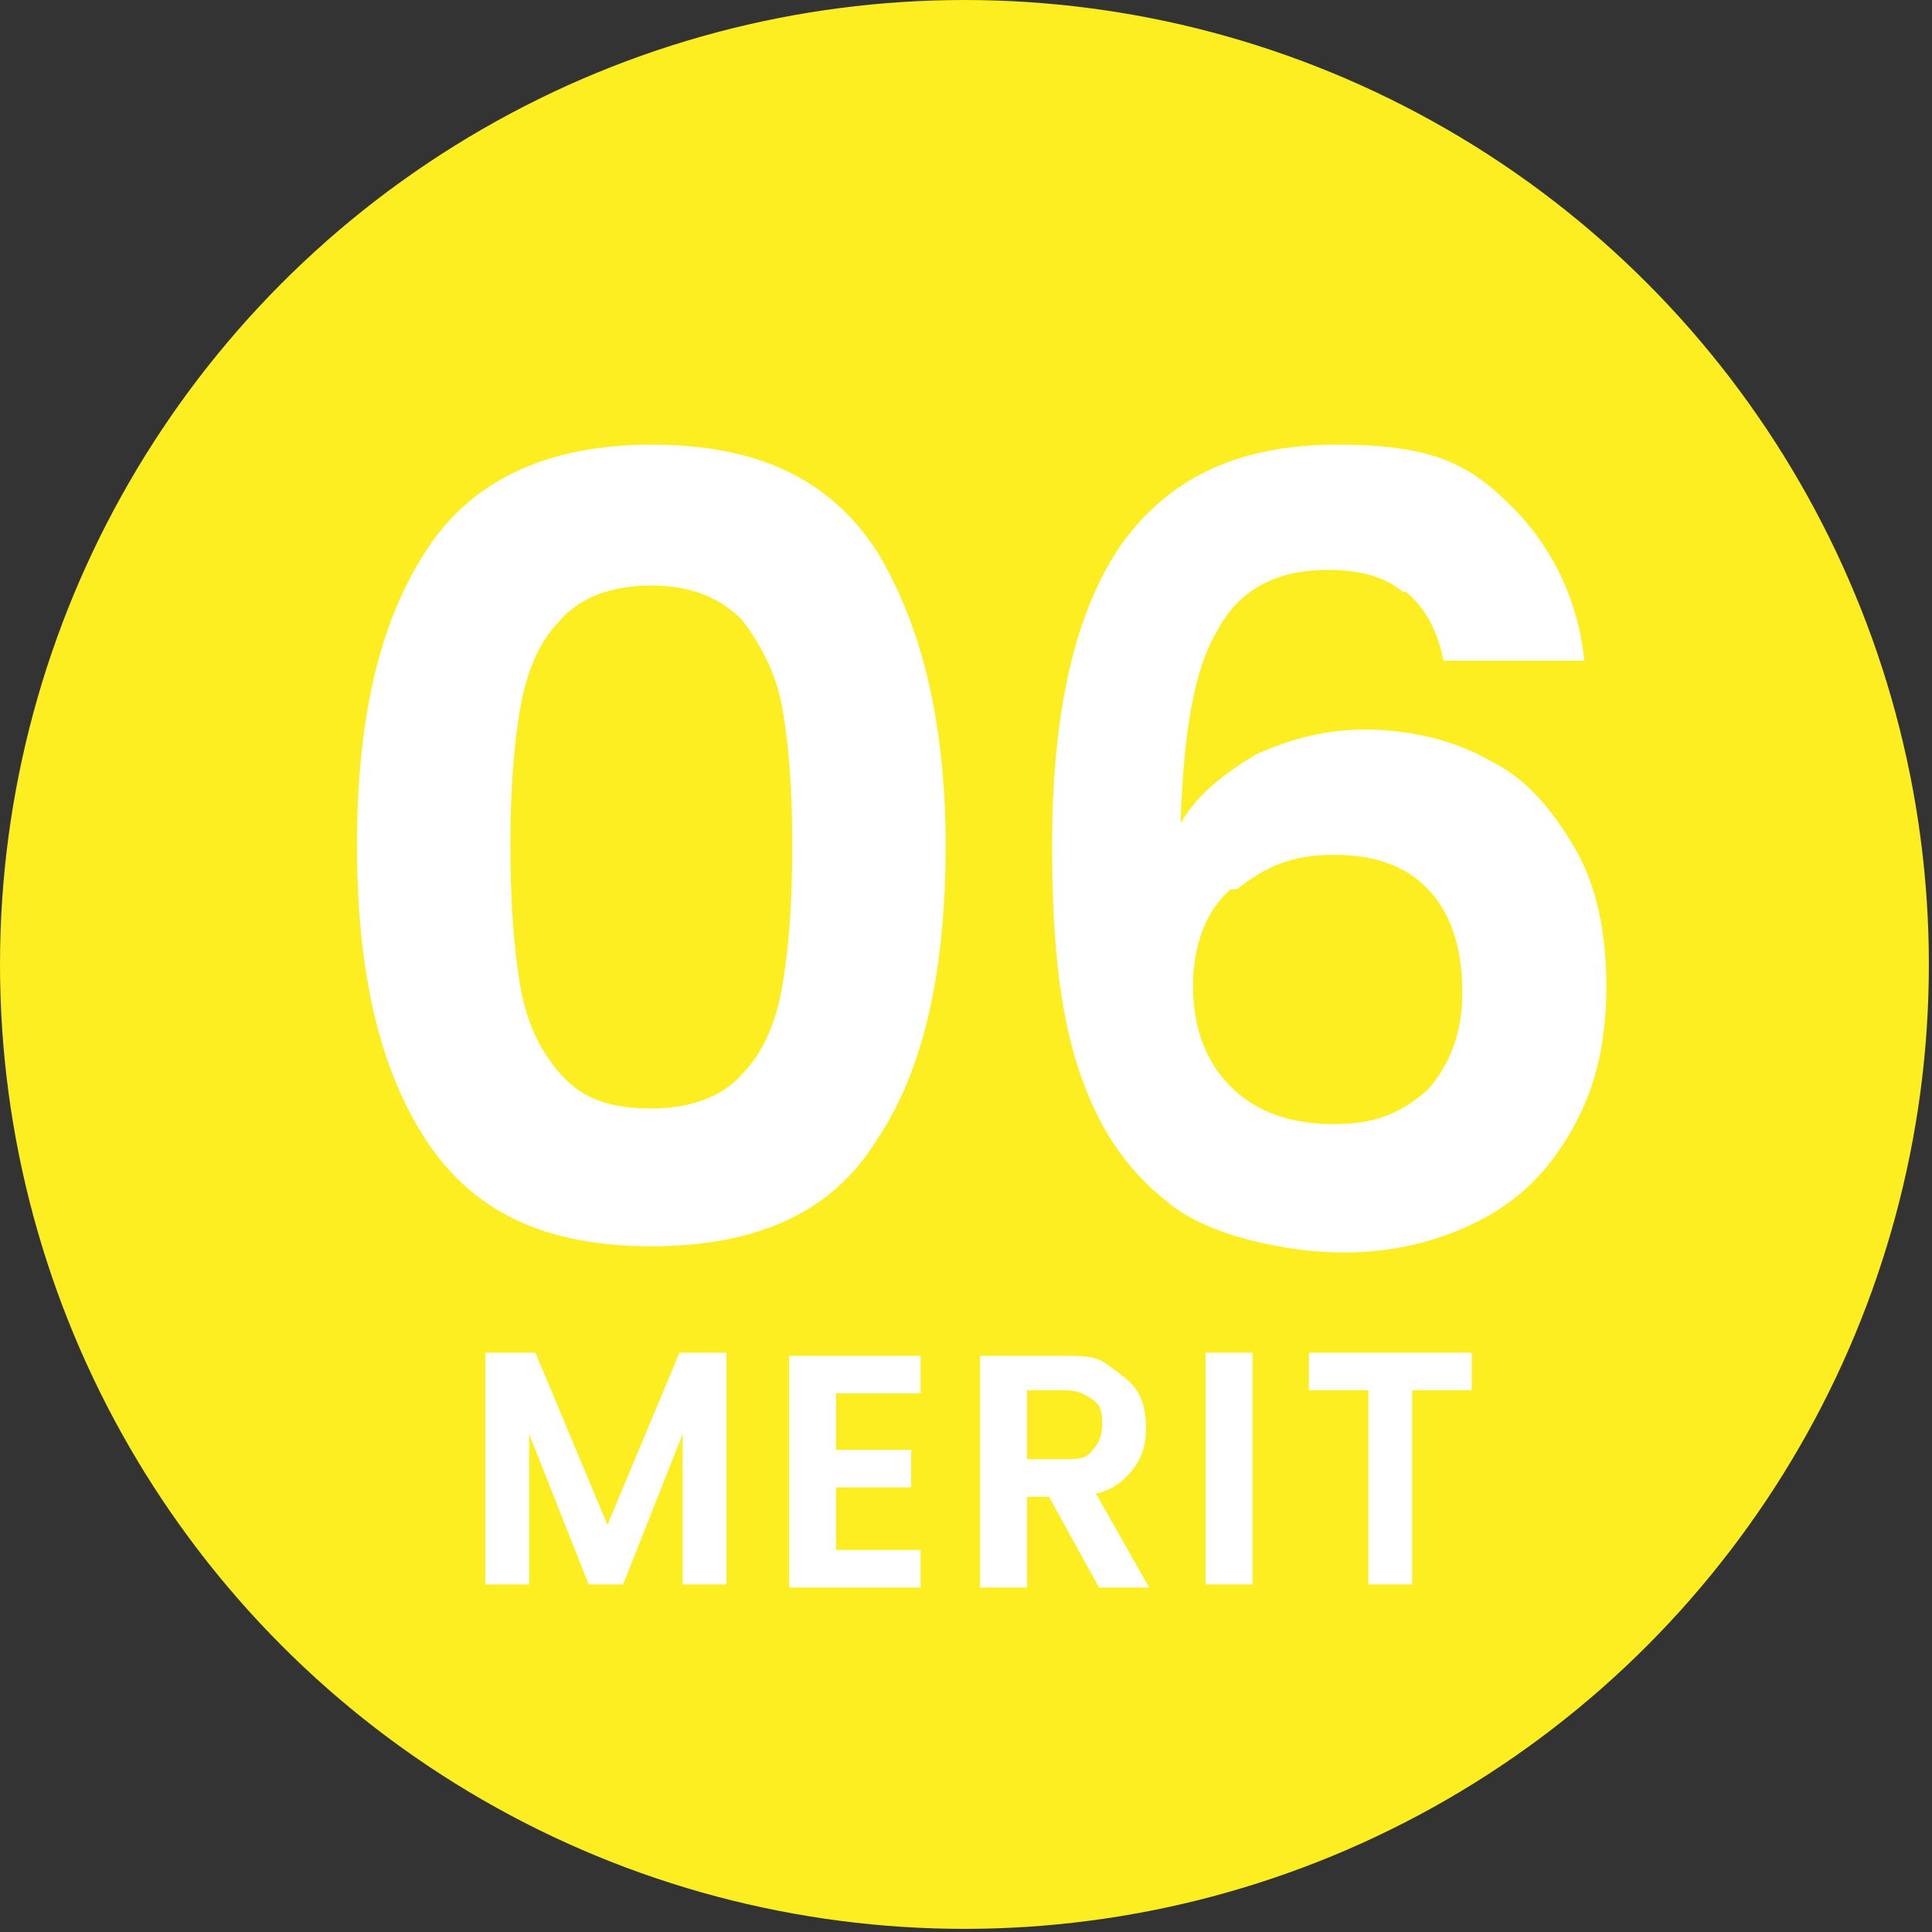 <?xml version="1.0" encoding="UTF-8"?>
<svg id="_レイヤー_1" xmlns="http://www.w3.org/2000/svg" version="1.1" viewBox="0 0 61.7 61.7"><rect x="0" y="0" width="61.7" height="61.7" fill="#333333" stroke="none"/>
  <!-- Generator: Adobe Illustrator 29.2.1, SVG Export Plug-In . SVG Version: 2.1.0 Build 116)  -->
  <defs>
    <style>
      .st0 {
        fill: #fff;
      }

      .st1 {
        isolation: isolate;
      }

      .st2 {
        fill: #fcee21;
      }
    </style>
  </defs>
  <circle id="_楕円形_71-5" class="st2" cx="30.8" cy="30.8" r="30.8"/>
  <g class="st1">
    <path class="st0" d="M13.6,17.6c1.4-2.2,3.8-3.4,7.2-3.4s5.7,1.1,7.2,3.4c1.4,2.3,2.2,5.4,2.2,9.4s-.7,7.2-2.2,9.4c-1.4,2.3-3.8,3.4-7.2,3.4s-5.7-1.1-7.2-3.4-2.2-5.4-2.2-9.4.7-7.1,2.2-9.4ZM25,22.7c-.2-1.2-.7-2.1-1.3-2.9-.7-.7-1.6-1.1-2.9-1.1s-2.3.4-2.9,1.1c-.7.7-1.1,1.7-1.3,2.9s-.3,2.6-.3,4.3.1,3.2.3,4.4c.2,1.2.6,2.1,1.3,2.9s1.6,1.1,2.9,1.1,2.3-.4,2.9-1.1c.7-.7,1.1-1.7,1.3-2.9.2-1.2.3-2.6.3-4.4s-.1-3.1-.3-4.3h0Z"/>
    <path class="st0" d="M44.8,18.9c-.6-.5-1.4-.7-2.4-.7-1.6,0-2.8.6-3.5,1.9-.8,1.3-1.1,3.4-1.2,6.2.5-.9,1.4-1.6,2.4-2.2,1.1-.5,2.2-.8,3.5-.8s2.8.3,4,1c1.2.6,2,1.6,2.7,2.8s1,2.7,1,4.4-.3,3.1-1,4.4-1.6,2.3-2.9,3-2.8,1.1-4.5,1.1-4.3-.5-5.6-1.6c-1.4-1.1-2.3-2.5-2.9-4.4s-.8-4.2-.8-7c0-4.2.7-7.4,2.2-9.6,1.5-2.1,3.7-3.2,6.9-3.2s4.3.7,5.6,2c1.3,1.3,2.1,3,2.3,4.9h-4.5c-.2-1-.6-1.7-1.2-2.2h0ZM39.3,28.4c-.8.7-1.2,1.8-1.2,3.1s.4,2.4,1.2,3.2c.8.8,1.9,1.2,3.3,1.2s2.2-.4,3-1.1c.7-.8,1.1-1.8,1.1-3.1s-.3-2.4-1-3.2c-.7-.8-1.7-1.2-3.1-1.2s-2.2.4-3.1,1.1h0Z"/>
  </g>
  <g class="st1">
    <path class="st0" d="M23.2,43.2v7.4h-1.4v-4.8l-1.9,4.8h-1.1l-1.9-4.8v4.8h-1.4v-7.4h1.6l2.3,5.5,2.3-5.5h1.6Z"/>
    <path class="st0" d="M26.7,44.4v1.9h2.4v1.2h-2.4v2h2.7v1.2h-4.2v-7.4h4.2v1.2h-2.7Z"/>
    <path class="st0" d="M35.1,50.7l-1.6-2.9h-.7v2.9h-1.5v-7.4h2.7c.6,0,1,0,1.4.3s.7.5.9.8c.2.3.3.7.3,1.2s-.1.9-.4,1.3-.7.7-1.2.8l1.7,3h-1.7,0ZM32.8,46.6h1.2c.4,0,.7,0,.9-.3.2-.2.3-.5.3-.8s0-.6-.3-.8-.5-.3-.9-.3h-1.2v2.2h0Z"/>
    <path class="st0" d="M40,43.2v7.4h-1.5v-7.4h1.5Z"/>
    <path class="st0" d="M47,43.2v1.2h-1.9v6.2h-1.4v-6.2h-1.9v-1.2s5.3,0,5.3,0Z"/>
  </g>
</svg>